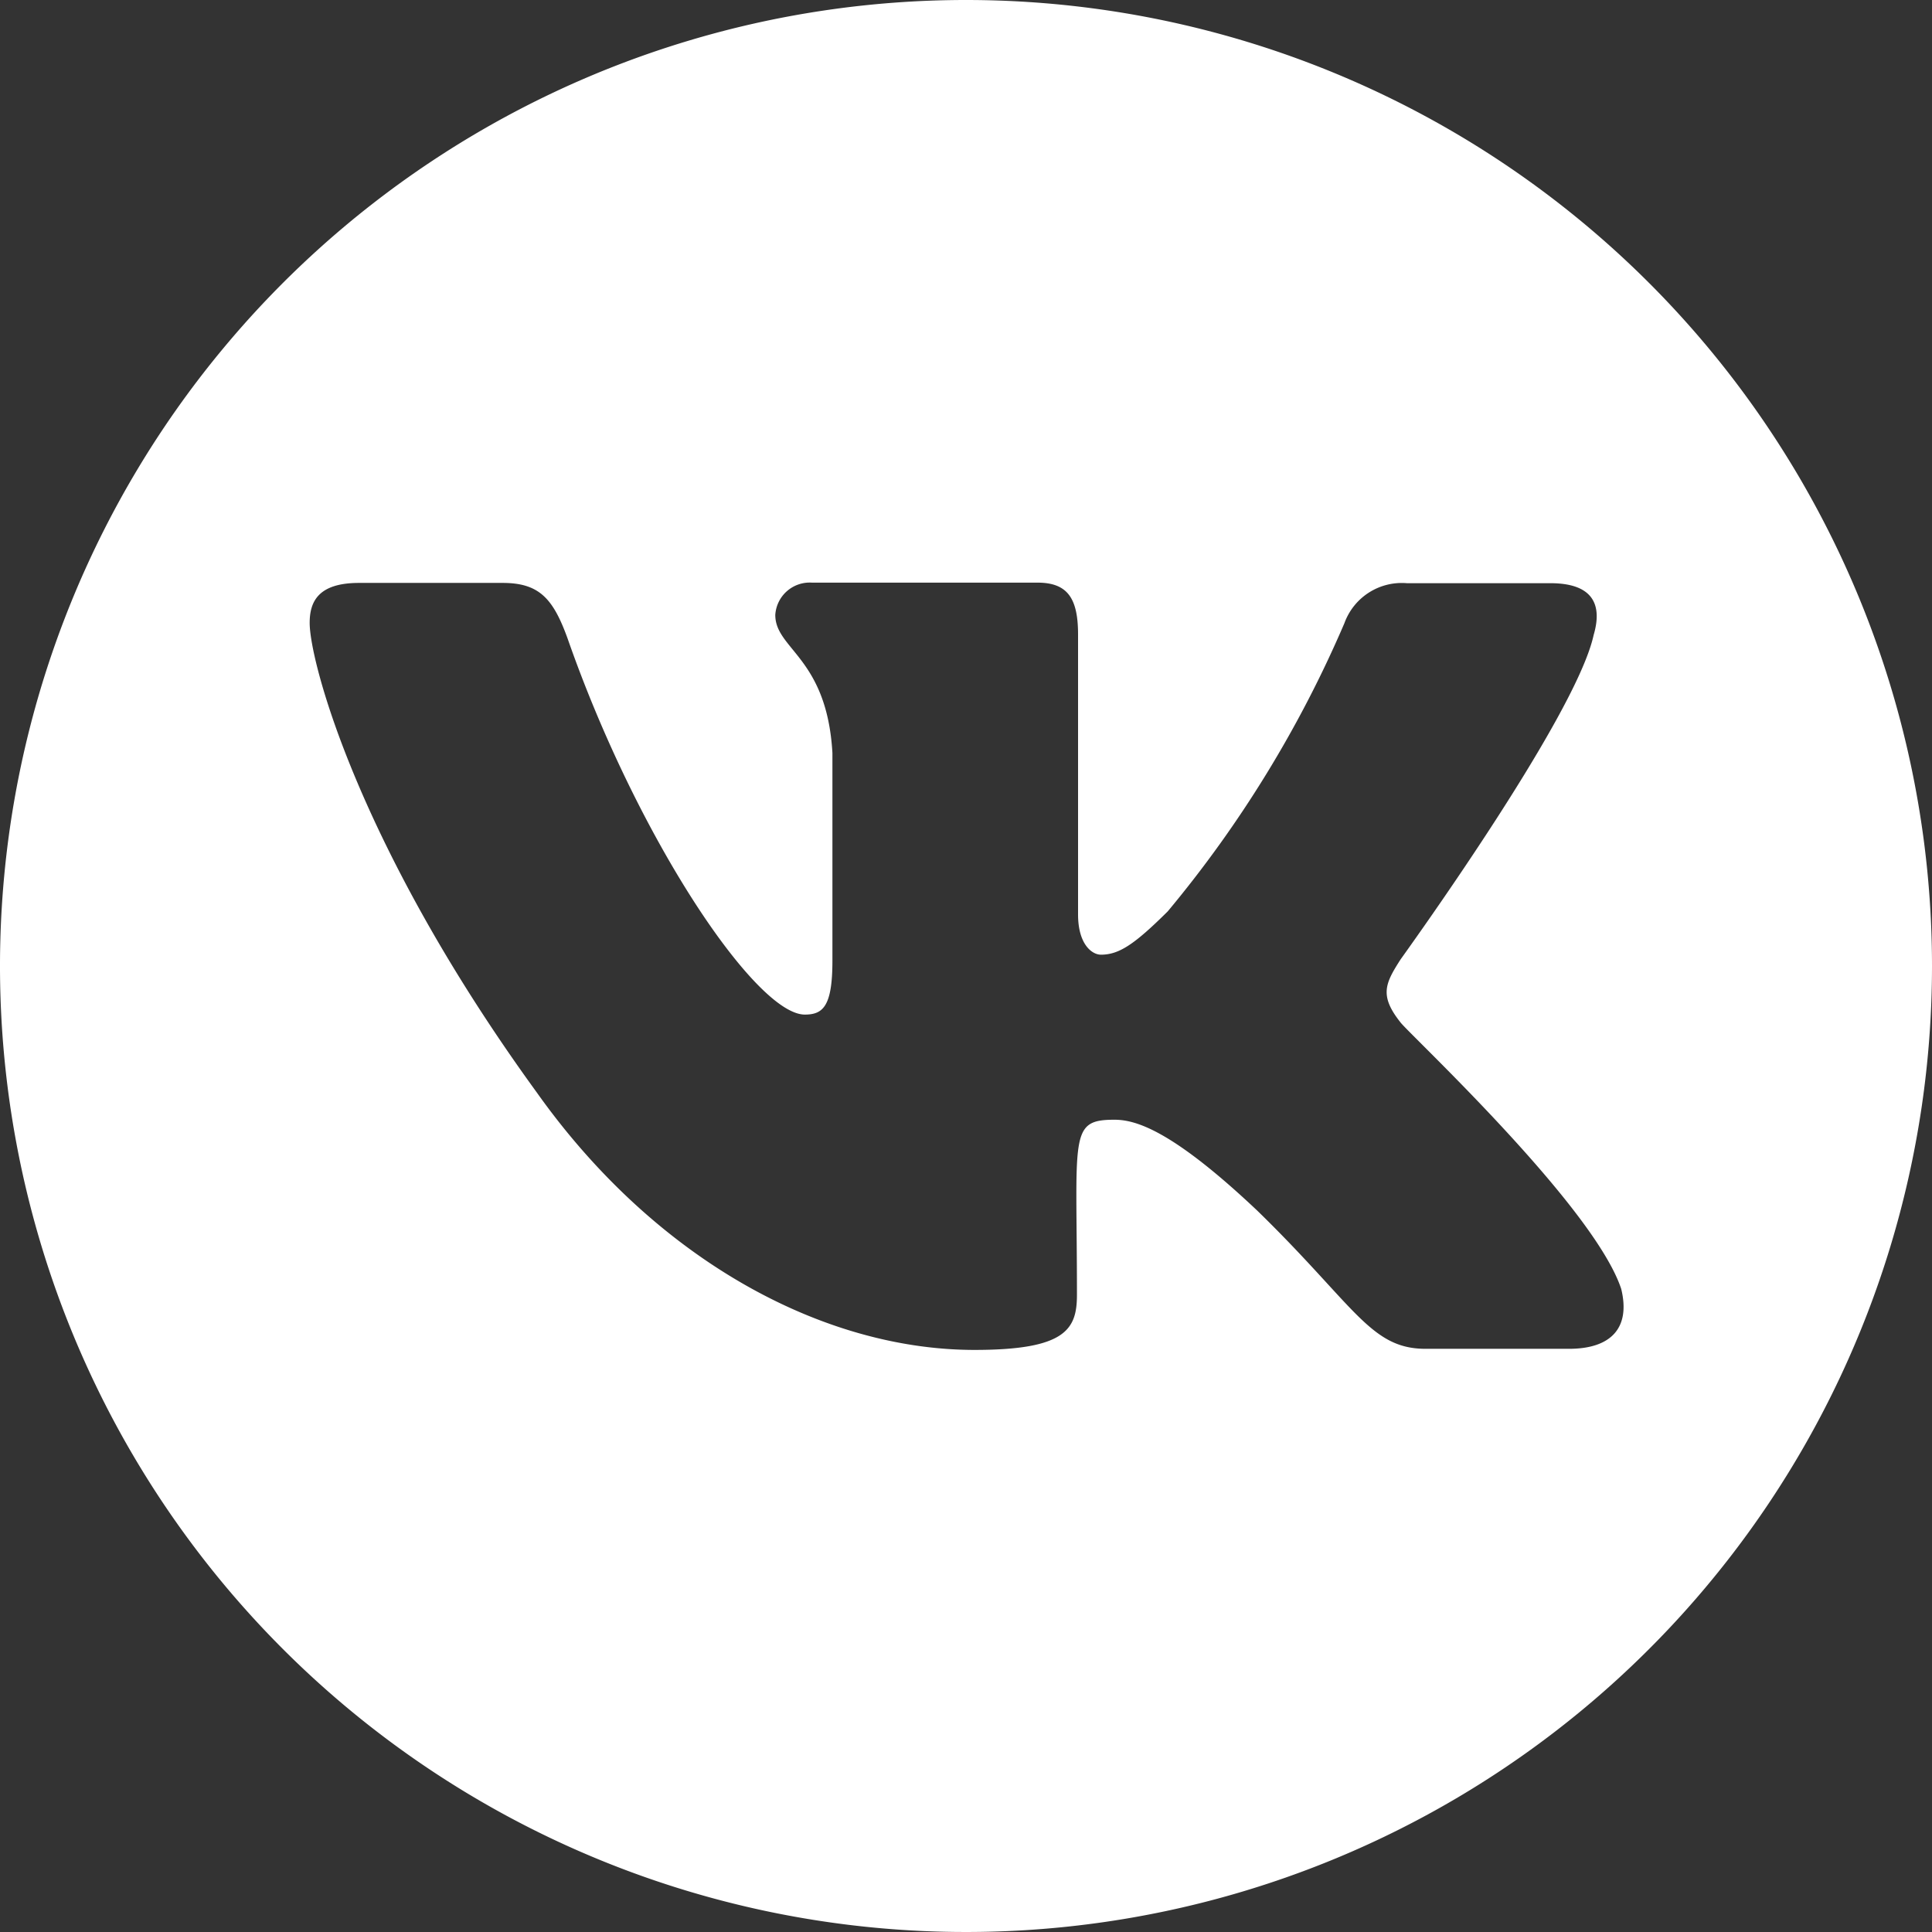 <?xml version="1.0" encoding="UTF-8"?> <svg xmlns="http://www.w3.org/2000/svg" id="Слой_1" data-name="Слой 1" viewBox="0 0 70 70"><rect x="0" y="0" width="70" height="70" fill="#333333" stroke="none"/> <defs> <style>.cls-1{fill:#fff;}</style> </defs> <title>Icon</title> <path class="cls-1" d="M35,0A35,35,0,1,0,70,35,35,35,0,0,0,35,0ZM56.85,48.87h-5.2c-2,0-2.55-1.55-6.09-5-3.09-2.92-4.41-3.3-5.18-3.3-1.66,0-1.36.55-1.36,6.34,0,1.25-.4,2-3.71,2-5.51,0-11.57-3.28-15.87-9.34-6.45-8.88-8.22-15.6-8.22-17,0-.76.3-1.45,1.79-1.45h5.2c1.33,0,1.83.57,2.35,2,2.54,7.28,6.83,13.64,8.6,13.64.66,0,1-.3,1-1.95V27.28c-.2-3.46-2.07-3.75-2.07-5a1.25,1.25,0,0,1,1.33-1.17h8.17c1.1,0,1.47.58,1.47,1.88V33.13c0,1.08.5,1.46.83,1.46.66,0,1.22-.38,2.42-1.57a42.37,42.37,0,0,0,6.4-10.44,2.21,2.21,0,0,1,2.26-1.45h5.2c1.57,0,1.89.8,1.57,1.88h0c-.65,3-7,11.75-7,11.76-.55.86-.77,1.3,0,2.27.3.41,7,6.64,8,9.66C59.09,48.14,58.34,48.87,56.85,48.87Z"></path> </svg> 